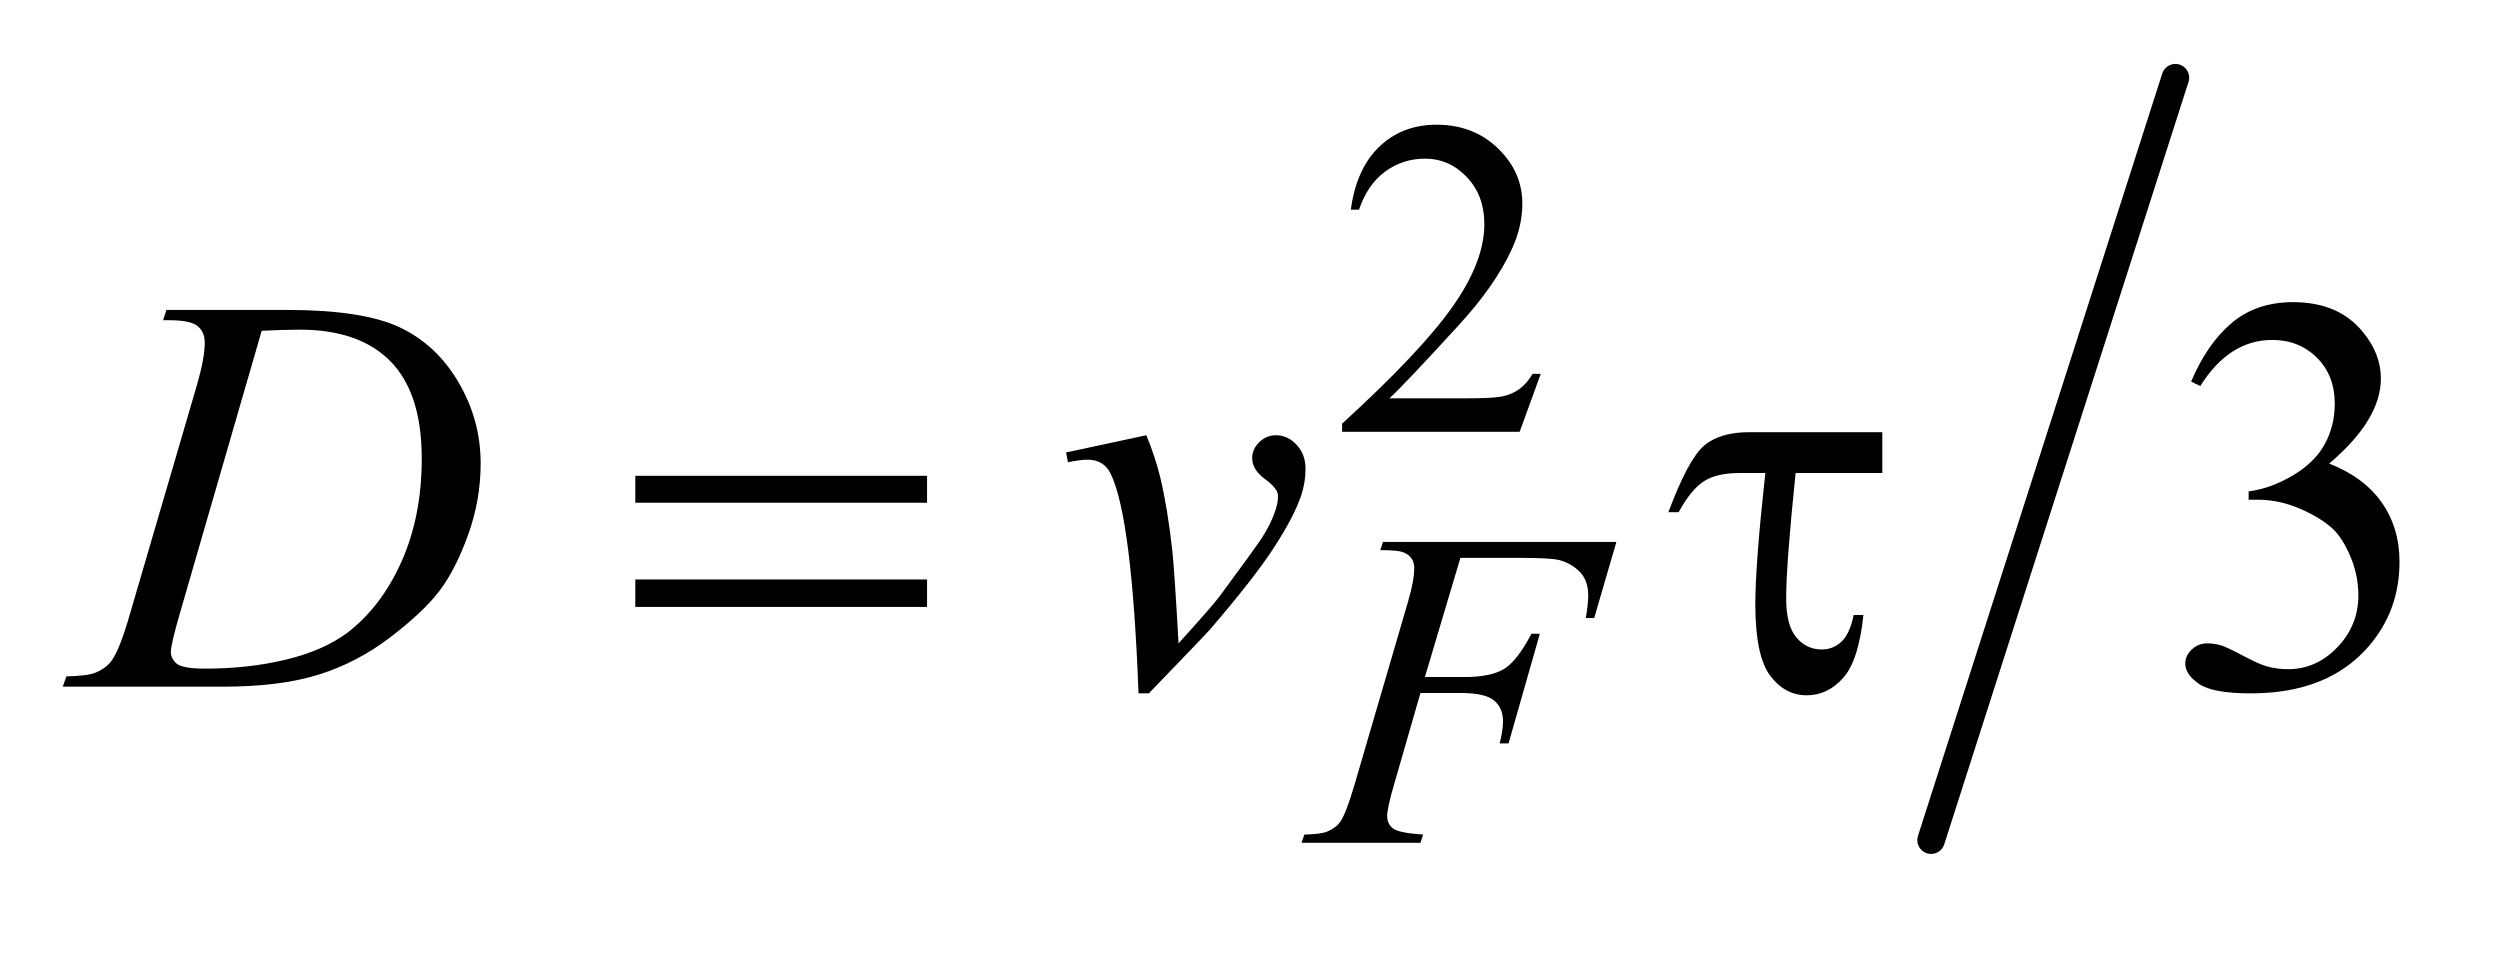 <?xml version="1.0" encoding="UTF-8"?>
<!DOCTYPE svg PUBLIC '-//W3C//DTD SVG 1.0//EN'
          'http://www.w3.org/TR/2001/REC-SVG-20010904/DTD/svg10.dtd'>
<svg stroke-dasharray="none" shape-rendering="auto" xmlns="http://www.w3.org/2000/svg" font-family="'Dialog'" text-rendering="auto" width="62" fill-opacity="1" color-interpolation="auto" color-rendering="auto" preserveAspectRatio="xMidYMid meet" font-size="12px" viewBox="0 0 62 24" fill="black" xmlns:xlink="http://www.w3.org/1999/xlink" stroke="black" image-rendering="auto" stroke-miterlimit="10" stroke-linecap="square" stroke-linejoin="miter" font-style="normal" stroke-width="1" height="24" stroke-dashoffset="0" font-weight="normal" stroke-opacity="1"
><!--Generated by the Batik Graphics2D SVG Generator--><defs id="genericDefs"
  /><g
  ><defs id="defs1"
    ><clipPath clipPathUnits="userSpaceOnUse" id="clipPath1"
      ><path d="M0.86 1.133 L39.877 1.133 L39.877 15.738 L0.86 15.738 L0.86 1.133 Z"
      /></clipPath
      ><clipPath clipPathUnits="userSpaceOnUse" id="clipPath2"
      ><path d="M27.473 36.205 L27.473 502.795 L1274.043 502.795 L1274.043 36.205 Z"
      /></clipPath
    ></defs
    ><g stroke-width="14" transform="scale(1.576,1.576) translate(-0.86,-1.133) matrix(0.031,0,0,0.031,0,0)" stroke-linejoin="round" stroke-linecap="round"
    ><line y2="463" fill="none" x1="1132" clip-path="url(#clipPath2)" x2="1008" y1="76"
    /></g
    ><g transform="matrix(0.049,0,0,0.049,-1.355,-1.786)"
    ><path d="M807.453 225.688 L796.781 255 L706.938 255 L706.938 250.844 Q746.578 214.688 762.75 191.781 Q778.922 168.859 778.922 149.875 Q778.922 135.391 770.047 126.078 Q761.188 116.75 748.828 116.75 Q737.594 116.75 728.672 123.328 Q719.75 129.891 715.484 142.578 L711.328 142.578 Q714.125 121.812 725.75 110.688 Q737.375 99.562 754.781 99.562 Q773.312 99.562 785.719 111.469 Q798.141 123.375 798.141 139.547 Q798.141 151.125 792.75 162.688 Q784.438 180.875 765.797 201.203 Q737.828 231.75 730.859 238.047 L770.625 238.047 Q782.75 238.047 787.625 237.156 Q792.516 236.25 796.438 233.5 Q800.375 230.734 803.297 225.688 L807.453 225.688 Z" stroke="none" clip-path="url(#clipPath2)"
    /></g
    ><g transform="matrix(0.049,0,0,0.049,-1.355,-1.786)"
    ><path d="M1136.625 229.594 Q1144.781 210.328 1157.219 199.859 Q1169.672 189.375 1188.234 189.375 Q1211.156 189.375 1223.391 204.281 Q1232.672 215.391 1232.672 228.047 Q1232.672 248.859 1206.516 271.078 Q1224.094 277.969 1233.094 290.766 Q1242.094 303.562 1242.094 320.859 Q1242.094 345.609 1226.344 363.75 Q1205.812 387.375 1166.859 387.375 Q1147.594 387.375 1140.625 382.594 Q1133.672 377.812 1133.672 372.328 Q1133.672 368.25 1136.969 365.156 Q1140.281 362.062 1144.922 362.062 Q1148.438 362.062 1152.094 363.188 Q1154.484 363.891 1162.922 368.328 Q1171.359 372.75 1174.594 373.594 Q1179.797 375.141 1185.703 375.141 Q1200.047 375.141 1210.656 364.031 Q1221.281 352.922 1221.281 337.734 Q1221.281 326.625 1216.359 316.078 Q1212.703 308.203 1208.344 304.125 Q1202.297 298.5 1191.75 293.938 Q1181.203 289.359 1170.234 289.359 L1165.734 289.359 L1165.734 285.141 Q1176.844 283.734 1188.016 277.125 Q1199.203 270.516 1204.266 261.234 Q1209.328 251.953 1209.328 240.844 Q1209.328 226.359 1200.25 217.438 Q1191.188 208.5 1177.688 208.5 Q1155.891 208.5 1141.266 231.844 L1136.625 229.594 Z" stroke="none" clip-path="url(#clipPath2)"
    /></g
    ><g transform="matrix(0.049,0,0,0.049,-1.355,-1.786)"
    ><path d="M766.797 318.797 L748.828 379.109 L768.812 379.109 Q782.297 379.109 788.969 374.953 Q795.656 370.797 802.734 357.203 L807 357.203 L791.172 412.688 L786.672 412.688 Q788.359 405.953 788.359 401.562 Q788.359 394.719 783.812 390.953 Q779.266 387.188 766.797 387.188 L746.578 387.188 L733.328 433.125 Q729.734 445.375 729.734 449.406 Q729.734 453.562 732.812 455.812 Q735.906 458.062 747.922 458.844 L746.578 463 L686.391 463 L687.844 458.844 Q696.609 458.625 699.531 457.266 Q704.016 455.359 706.156 452.109 Q709.188 447.5 713.344 433.125 L740.172 341.375 Q743.438 330.25 743.438 323.969 Q743.438 321.047 741.969 318.969 Q740.516 316.891 737.641 315.891 Q734.781 314.875 726.25 314.875 L727.594 310.719 L845.75 310.719 L834.516 349.234 L830.25 349.234 Q831.484 342.266 831.484 337.781 Q831.484 330.375 827.375 326.047 Q823.281 321.719 816.891 319.922 Q812.391 318.797 796.781 318.797 L766.797 318.797 Z" stroke="none" clip-path="url(#clipPath2)"
    /></g
    ><g transform="matrix(0.049,0,0,0.049,-1.355,-1.786)"
    ><path d="M110.188 198.516 L111.875 193.312 L172.766 193.312 Q211.438 193.312 230.062 202.172 Q248.703 211.031 259.812 230.094 Q270.922 249.141 270.922 270.938 Q270.922 289.641 264.516 307.297 Q258.125 324.938 250.031 335.562 Q241.953 346.172 225.219 358.969 Q208.484 371.766 188.938 377.891 Q169.391 384 140.141 384 L59.422 384 L61.25 378.797 Q72.359 378.516 76.156 376.828 Q81.781 374.438 84.453 370.359 Q88.531 364.453 93.594 346.594 L127.344 231.281 Q131.281 217.641 131.281 209.906 Q131.281 204.422 127.625 201.469 Q123.969 198.516 113.281 198.516 L110.188 198.516 ZM160.109 203.859 L118.766 346.594 Q114.125 362.625 114.125 366.422 Q114.125 368.672 115.594 370.781 Q117.078 372.891 119.609 373.594 Q123.266 374.859 131.422 374.859 Q153.5 374.859 172.406 370.297 Q191.328 365.719 203.422 356.719 Q220.578 343.641 230.844 320.719 Q241.109 297.797 241.109 268.547 Q241.109 235.5 225.359 219.406 Q209.609 203.297 179.375 203.297 Q171.922 203.297 160.109 203.859 ZM567.188 265.453 L607.828 256.734 Q612.188 267.141 614.859 277.969 Q618.656 293.859 621.047 315.656 Q622.172 326.625 624.141 362.062 Q641.719 342.656 645.094 338.016 Q663.656 312.844 666.469 308.484 Q671.109 301.031 672.938 295.406 Q674.484 291.188 674.484 287.391 Q674.484 283.734 667.938 278.953 Q661.406 274.172 661.406 268.266 Q661.406 263.766 664.984 260.25 Q668.578 256.734 673.5 256.734 Q679.406 256.734 683.906 261.594 Q688.406 266.438 688.406 273.609 Q688.406 280.781 686.156 287.391 Q682.5 298.078 672.516 313.484 Q662.531 328.875 640.312 354.75 Q637.5 357.984 609.094 387.375 L603.891 387.375 Q600.516 298.359 589.828 276.281 Q586.312 269.109 578.156 269.109 Q574.641 269.109 568.172 270.375 L567.188 265.453 Z" stroke="none" clip-path="url(#clipPath2)"
    /></g
    ><g transform="matrix(0.049,0,0,0.049,-1.355,-1.786)"
    ><path d="M349.203 277.266 L496.859 277.266 L496.859 290.906 L349.203 290.906 L349.203 277.266 ZM349.203 329.719 L496.859 329.719 L496.859 343.641 L349.203 343.641 L349.203 329.719 ZM980.328 255.188 L980.328 275.859 L936.453 275.859 Q931.672 322.125 931.672 339.281 Q931.672 352.922 936.797 359.047 Q941.938 365.156 949.672 365.156 Q955.438 365.156 959.656 361.219 Q963.875 357.281 965.844 347.719 L970.766 347.719 Q968.375 370.781 960.5 379.578 Q952.625 388.359 942.078 388.359 Q930.969 388.359 923.516 378.312 Q916.062 368.25 916.062 342.375 Q916.062 321.984 921.125 275.859 L907.906 275.859 Q896.516 275.859 890.047 280.016 Q883.578 284.156 877.25 295.688 L872.047 295.688 Q882.172 268.688 890.188 261.938 Q898.203 255.188 912.969 255.188 L980.328 255.188 Z" stroke="none" clip-path="url(#clipPath2)"
    /></g
  ></g
></svg
>
